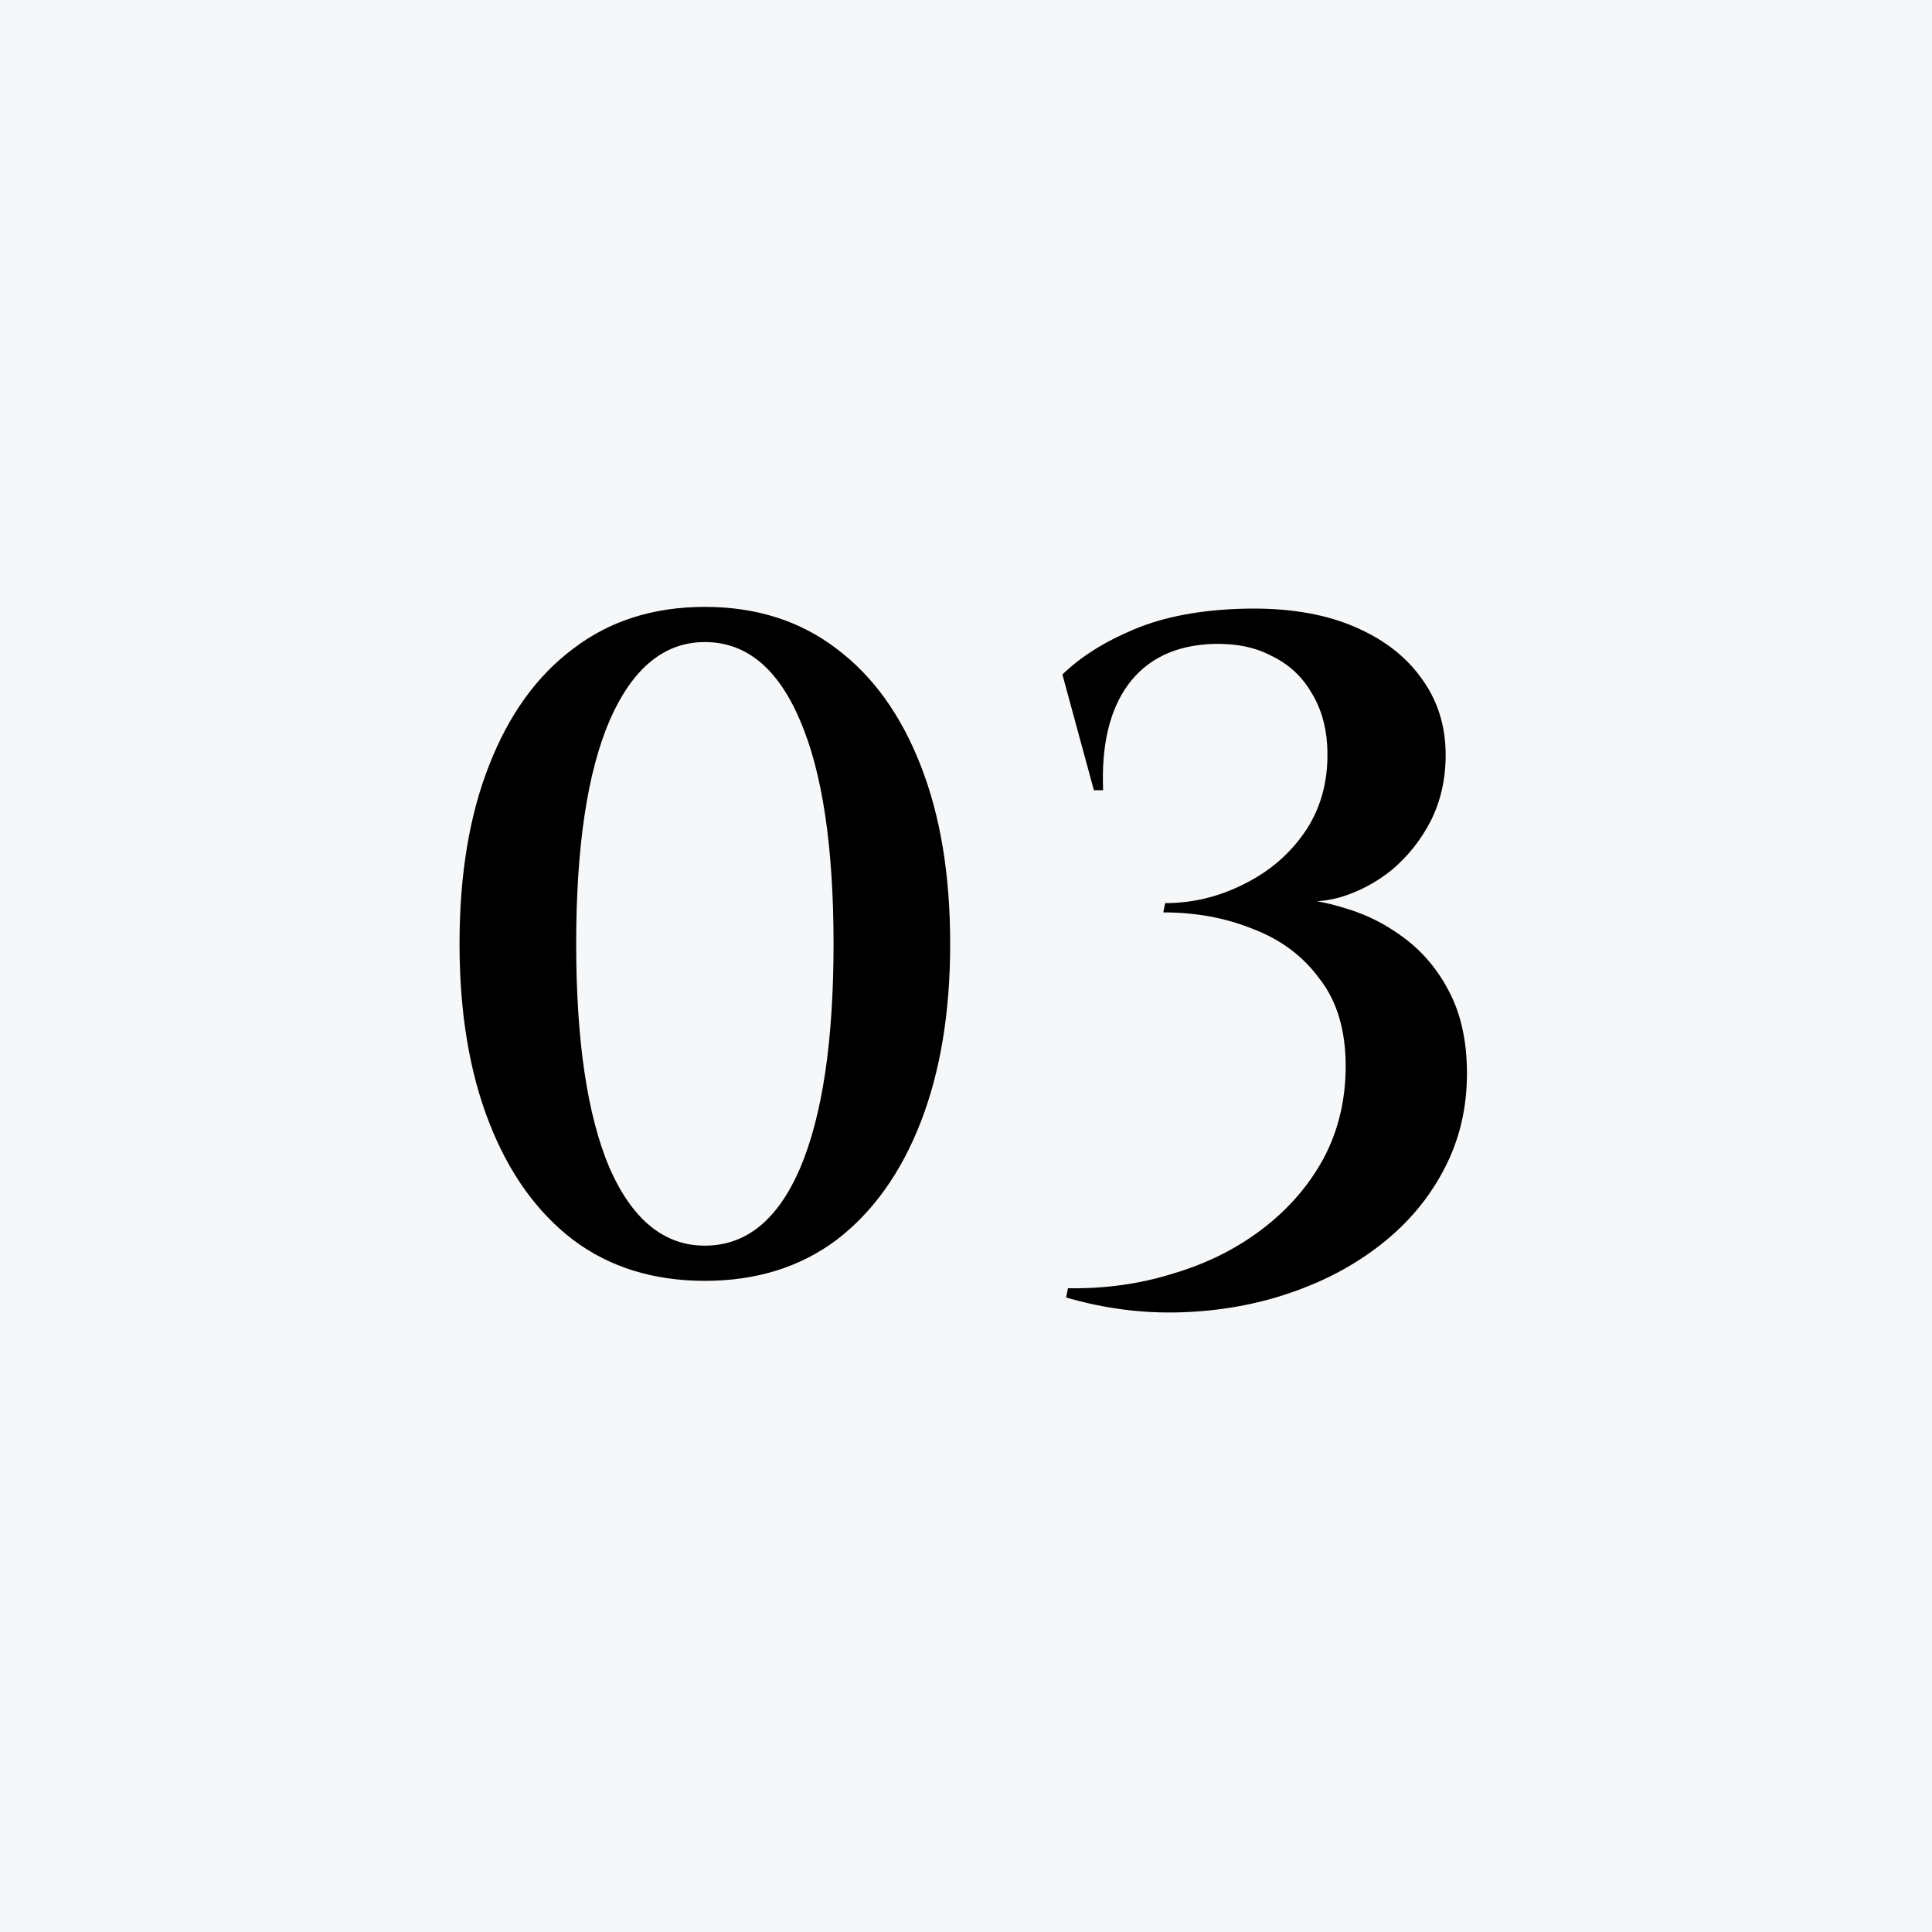 <?xml version="1.0" encoding="UTF-8"?> <svg xmlns="http://www.w3.org/2000/svg" width="48" height="48" viewBox="0 0 48 48" fill="none"><rect width="48" height="48" fill="#DFE4EB" fill-opacity="0.32"></rect><path d="M17.512 15.078C18.784 15.078 19.873 15.423 20.778 16.113C21.682 16.788 22.38 17.754 22.871 19.011C23.361 20.253 23.607 21.733 23.607 23.45C23.607 25.152 23.361 26.632 22.871 27.889C22.38 29.146 21.682 30.12 20.778 30.81C19.873 31.485 18.784 31.822 17.512 31.822C16.239 31.822 15.15 31.485 14.246 30.81C13.341 30.12 12.643 29.146 12.153 27.889C11.662 26.632 11.417 25.152 11.417 23.45C11.417 21.733 11.662 20.253 12.153 19.011C12.643 17.754 13.341 16.788 14.246 16.113C15.15 15.423 16.239 15.078 17.512 15.078ZM17.512 15.952C16.5 15.952 15.71 16.604 15.143 17.907C14.591 19.195 14.315 21.043 14.315 23.45C14.315 25.857 14.591 27.713 15.143 29.016C15.71 30.304 16.5 30.948 17.512 30.948C18.539 30.948 19.329 30.304 19.881 29.016C20.433 27.713 20.709 25.857 20.709 23.45C20.709 21.043 20.433 19.195 19.881 17.907C19.329 16.604 18.539 15.952 17.512 15.952ZM30.857 15.124C31.915 15.093 32.82 15.231 33.571 15.538C34.322 15.845 34.897 16.274 35.296 16.826C35.71 17.378 35.917 18.022 35.917 18.758C35.917 19.356 35.794 19.9 35.549 20.391C35.304 20.866 34.982 21.273 34.583 21.61C34.184 21.932 33.747 22.162 33.272 22.3C32.812 22.423 32.367 22.43 31.938 22.323C32.429 22.323 32.935 22.407 33.456 22.576C33.977 22.729 34.468 22.982 34.928 23.335C35.388 23.688 35.756 24.14 36.032 24.692C36.308 25.244 36.446 25.903 36.446 26.67C36.446 27.544 36.254 28.341 35.871 29.062C35.503 29.767 34.989 30.381 34.33 30.902C33.671 31.423 32.912 31.83 32.053 32.121C31.21 32.412 30.305 32.573 29.339 32.604C28.388 32.635 27.438 32.512 26.487 32.236L26.533 32.006C27.453 32.021 28.327 31.899 29.155 31.638C29.983 31.393 30.719 31.025 31.363 30.534C32.007 30.043 32.513 29.461 32.881 28.786C33.249 28.096 33.433 27.329 33.433 26.486C33.433 25.597 33.218 24.876 32.789 24.324C32.375 23.757 31.823 23.343 31.133 23.082C30.458 22.806 29.715 22.668 28.902 22.668L28.948 22.438C29.638 22.438 30.297 22.277 30.926 21.955C31.57 21.633 32.084 21.181 32.467 20.598C32.85 20 33.019 19.302 32.973 18.505C32.942 17.999 32.804 17.554 32.559 17.171C32.329 16.788 32.007 16.496 31.593 16.297C31.194 16.082 30.711 15.983 30.144 15.998C29.209 16.029 28.503 16.366 28.028 17.01C27.568 17.639 27.361 18.513 27.407 19.632H27.177L26.395 16.757C26.855 16.312 27.453 15.937 28.189 15.63C28.925 15.323 29.814 15.155 30.857 15.124Z" fill="black"></path></svg> 
